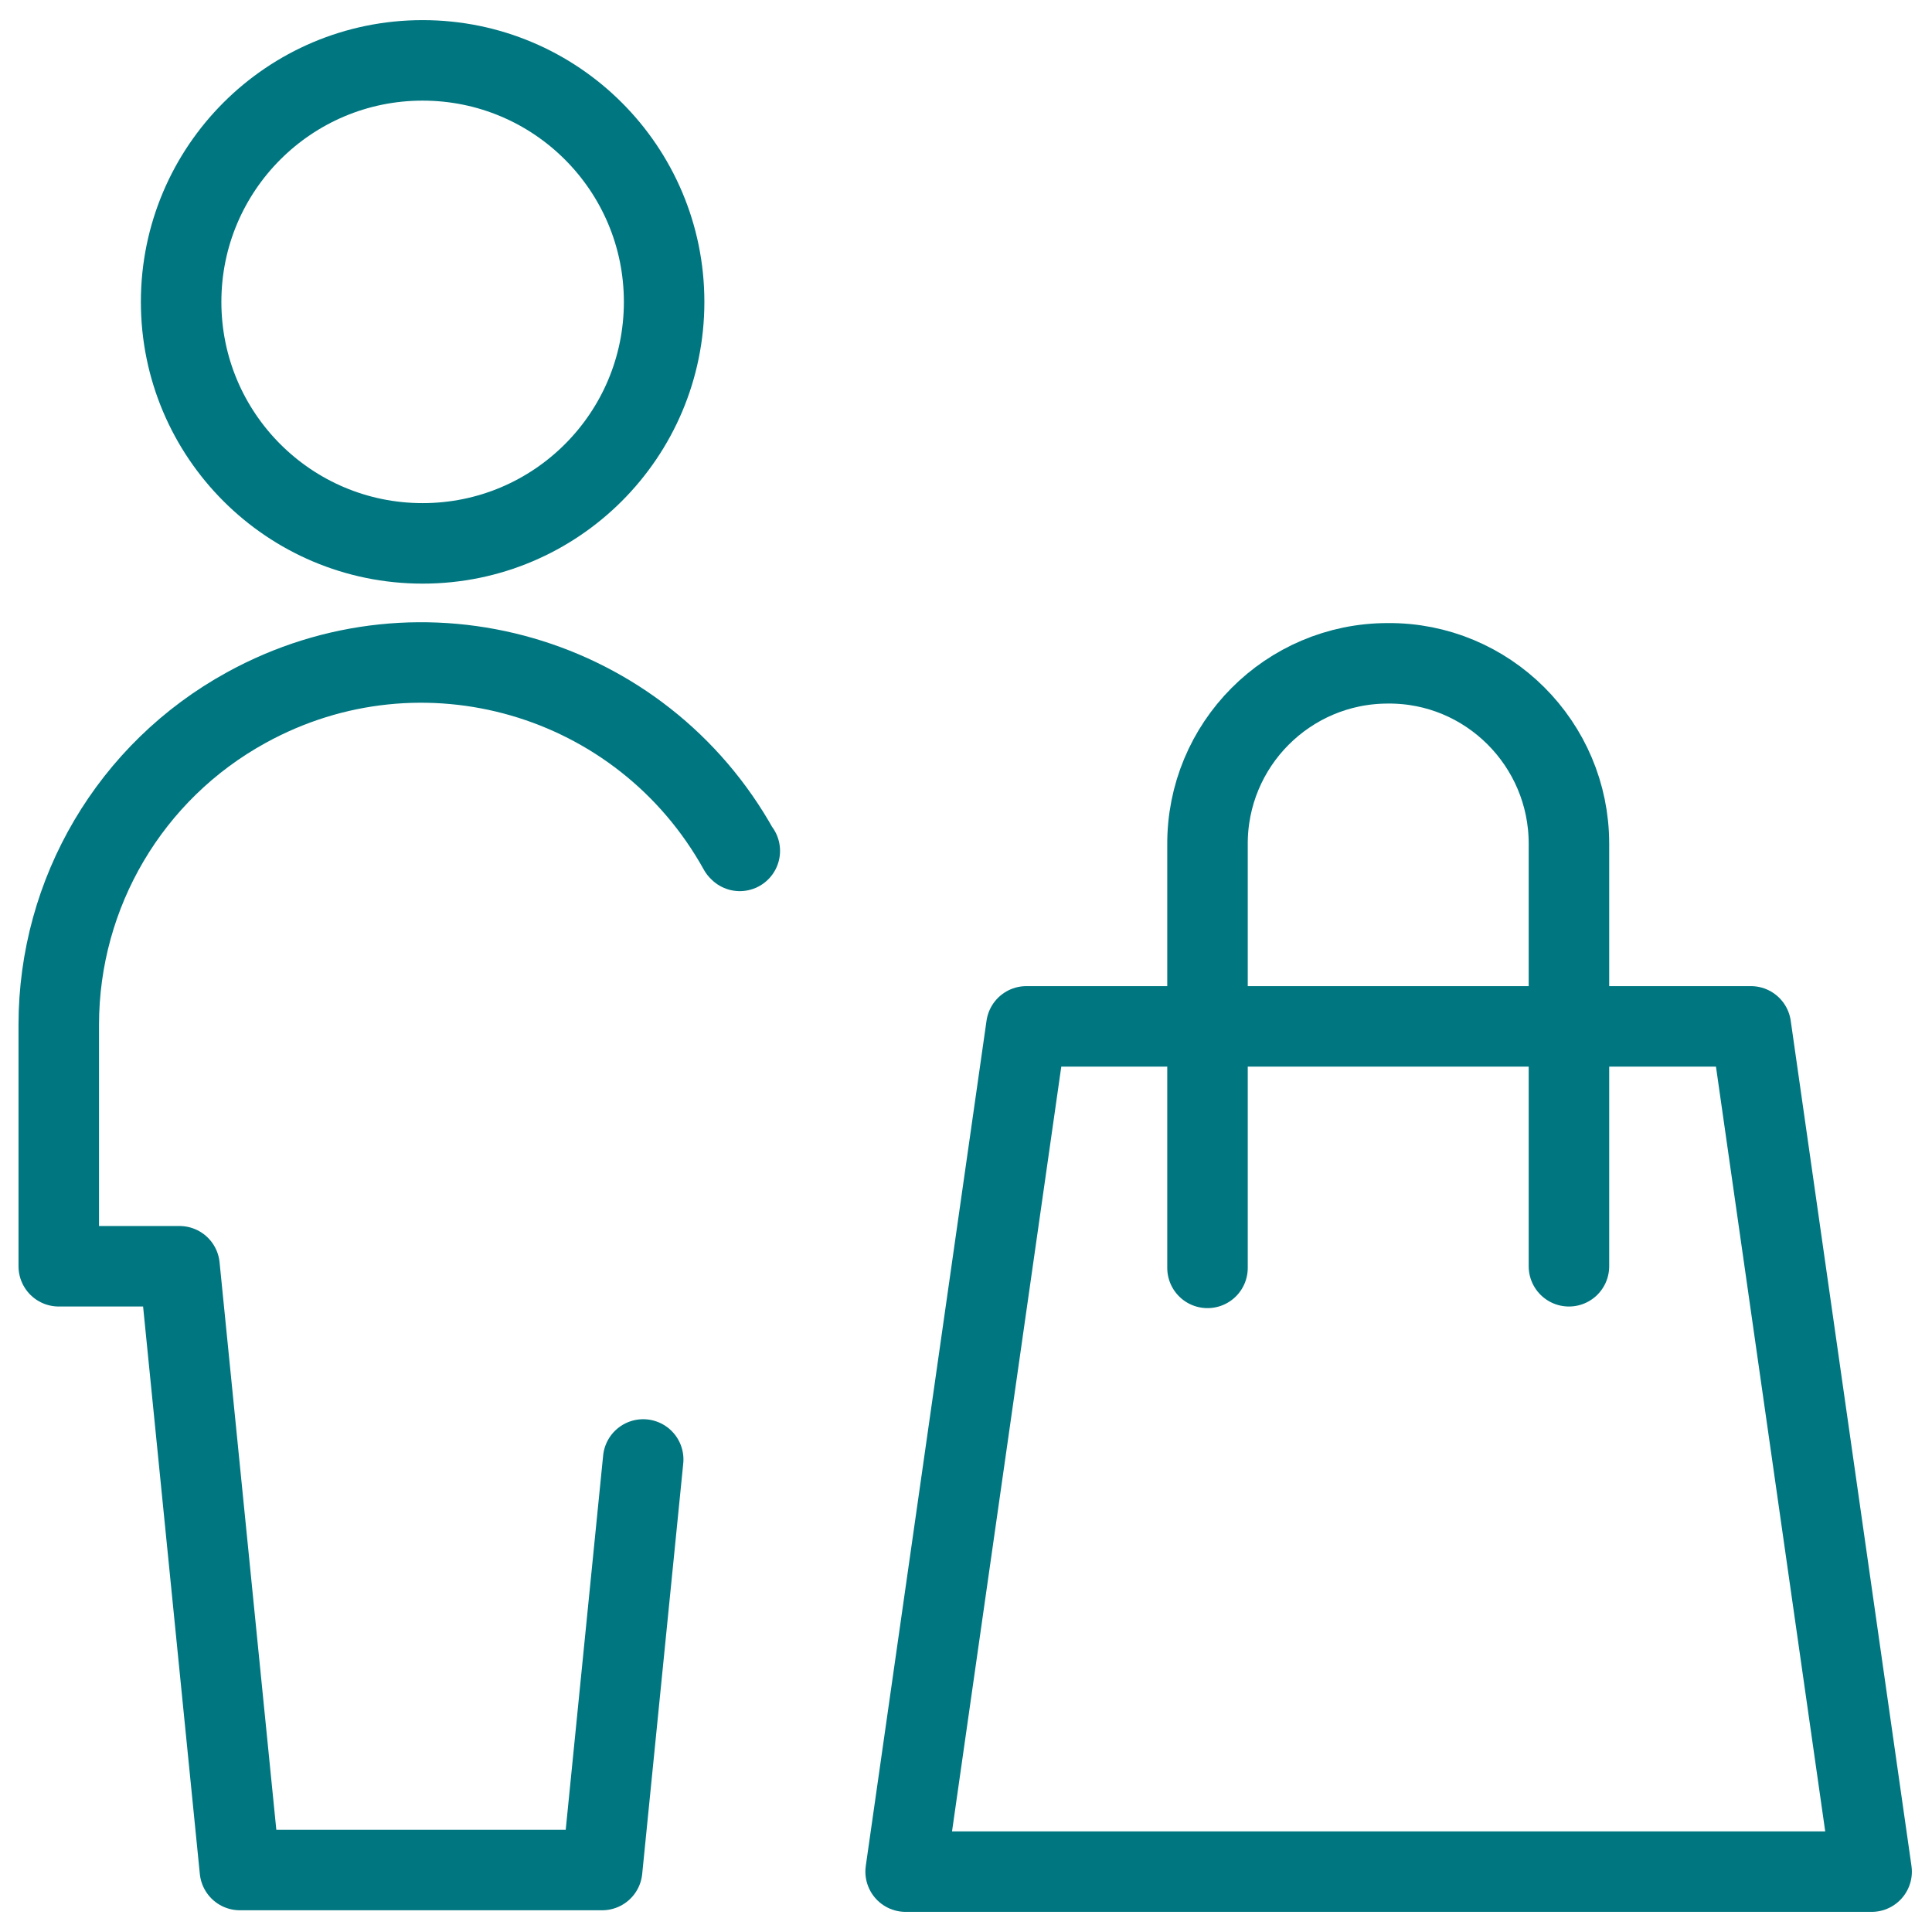 ﻿<svg width="96" height="96" viewBox="0 0 96 96" fill="none" xmlns="http://www.w3.org/2000/svg">
  <path fill-rule="evenodd" clip-rule="evenodd" d="M93 93H45L51 51H87L93 93Z" stroke="#007680" stroke-width="4" stroke-linecap="round" stroke-linejoin="round"/>
  <path d="M60 63V42C59.96 37 64 32.96 68.96 32.96C73.92 32.92 77.96 36.96 77.96 41.92V62.92" stroke="#007680" stroke-width="4" stroke-linecap="round" stroke-linejoin="round"/>
  <path fill-rule="evenodd" clip-rule="evenodd" d="M9 15C9 21.627 14.373 27 21 27C27.627 27 33 21.627 33 15C33 8.373 27.627 3 21 3C14.373 3 9 8.373 9 15Z" stroke="#007680" stroke-width="4" stroke-linecap="round" stroke-linejoin="round"/>
  <path d="M36.76 42.28L36.72 42.24C31.88 33.52 20.96 30.36 12.24 35.16C6.48 38.32 2.92 44.36 2.92 50.92V62.92H8.92L11.92 92.92H29.92L31.96 72.52" stroke="#007680" stroke-width="4" stroke-linecap="round" stroke-linejoin="round"/>
</svg>